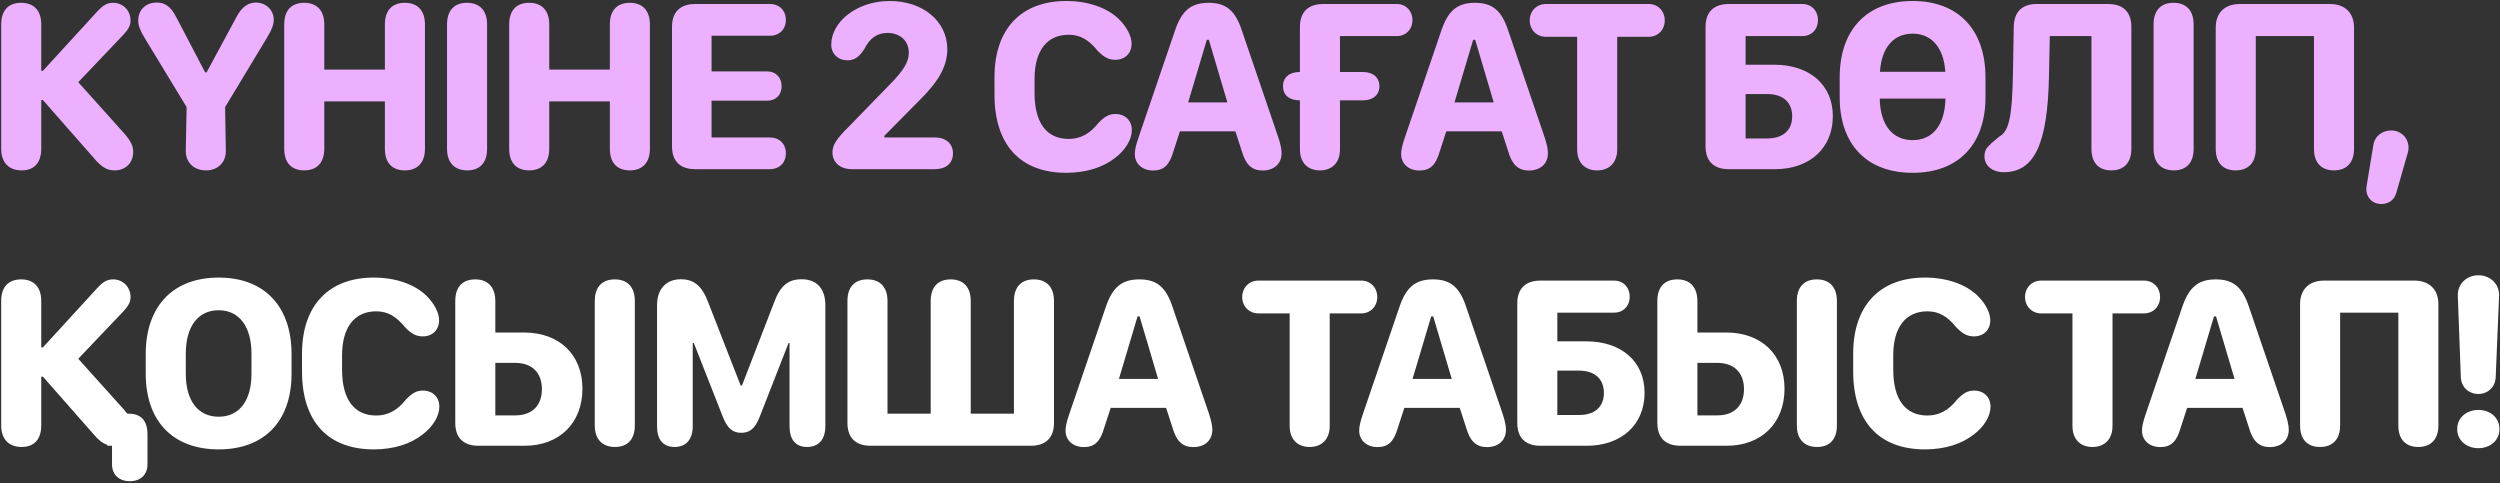 <?xml version="1.0" encoding="UTF-8"?> <svg xmlns="http://www.w3.org/2000/svg" width="931" height="180" viewBox="0 0 931 180" fill="none"><rect x="0" y="0" width="931" height="180" fill="#333333" stroke="none"/><path d="M15.358 55.43C15.358 60.567 12.745 63.451 8.058 63.451C3.237 63.451 0.443 60.477 0.443 55.43V9.064C0.443 3.927 3.102 1.044 7.878 1.044C12.655 1.044 15.358 3.972 15.358 9.064V26.367H15.989L36.04 4.468C38.338 1.945 39.87 1.044 42.123 1.044C45.773 1.044 48.612 3.882 48.612 7.577C48.612 9.47 47.891 10.821 45.953 12.939L29.146 30.602L46.359 49.798C48.927 52.772 49.603 54.529 49.603 56.602C49.603 60.612 46.764 63.451 42.709 63.451C39.735 63.451 37.662 62.099 34.914 58.809L15.989 37.271H15.358V55.43ZM76.711 63.451C72.115 63.451 69.051 60.387 69.186 55.971L69.501 39.885L53.64 13.75C52.108 11.182 51.478 9.425 51.478 7.667C51.478 3.657 54.271 0.953 58.372 0.953C61.571 0.953 63.644 2.53 65.626 6.361L76.395 26.953H76.936L88.021 6.406C89.913 2.756 92.301 0.953 95.275 0.953C99.06 0.953 101.944 3.747 101.944 7.397C101.944 9.199 101.223 11.047 99.466 13.976L83.83 39.885L84.1 55.971C84.236 60.387 81.217 63.451 76.711 63.451ZM150.77 63.451C145.994 63.451 143.335 60.567 143.335 55.43V37.767H120.761V55.43C120.761 60.522 118.057 63.451 113.281 63.451C108.505 63.451 105.846 60.567 105.846 55.43V9.064C105.846 3.927 108.505 1.044 113.281 1.044C118.057 1.044 120.761 3.972 120.761 9.064V25.916H143.335V9.064C143.335 3.927 145.994 1.044 150.77 1.044C155.546 1.044 158.25 3.972 158.25 9.064V55.43C158.25 60.522 155.546 63.451 150.77 63.451ZM174.003 63.451C169.226 63.451 166.478 60.522 166.478 55.43V9.064C166.478 3.927 169.136 1.044 173.913 1.044C178.689 1.044 181.392 3.972 181.392 9.064V55.43C181.392 60.567 178.734 63.451 174.003 63.451ZM234.544 63.451C229.768 63.451 227.109 60.567 227.109 55.43V37.767H204.535V55.43C204.535 60.522 201.831 63.451 197.055 63.451C192.279 63.451 189.62 60.567 189.62 55.43V9.064C189.62 3.927 192.279 1.044 197.055 1.044C201.831 1.044 204.535 3.972 204.535 9.064V25.916H227.109V9.064C227.109 3.927 229.768 1.044 234.544 1.044C239.321 1.044 242.024 3.972 242.024 9.064V55.43C242.024 60.522 239.321 63.451 234.544 63.451ZM250.252 54.484V10.01C250.252 4.513 253.271 1.494 258.903 1.494H286.795C290.219 1.494 292.653 3.927 292.653 7.442C292.653 10.912 290.219 13.3 286.795 13.3H264.986V26.592H285.714C288.913 26.592 291.076 28.845 291.076 32.089C291.076 35.379 288.913 37.496 285.714 37.496H264.986V51.194H286.615C290.219 51.194 292.653 53.538 292.653 57.097C292.653 60.702 290.219 63 286.57 63H258.903C253.271 63 250.252 60.026 250.252 54.484ZM310.009 56.737C310.009 54.033 311.496 51.69 316.002 47.274L331.593 31.233C336.414 26.322 338.442 23.078 338.442 19.653C338.442 15.237 335.243 12.263 330.511 12.263C326.681 12.263 323.888 14.201 321.905 18.211C319.922 21.275 318.21 22.447 315.597 22.447C312.037 22.447 309.559 20.014 309.559 16.589C309.559 8.208 319.021 0.368 331.322 0.368C343.714 0.368 352.771 7.938 352.771 18.256C352.771 24.61 349.707 30.197 342.182 37.587L329.34 50.564V51.194H348.084C352.275 51.194 354.888 53.447 354.888 57.142C354.888 60.792 352.32 63 348.084 63H317.264C312.893 63 310.009 60.522 310.009 56.737ZM370.353 35.334V28.665C370.353 10.957 380.131 0.368 397.073 0.368C405.093 0.368 412.213 2.801 416.629 7.081C419.603 9.965 421.405 13.48 421.405 16.274C421.405 19.878 418.927 22.266 415.322 22.266C412.934 22.266 411.176 21.365 408.833 18.977C405.454 14.832 402.3 12.939 397.974 12.939C389.863 12.939 385.267 18.932 385.267 29.341V34.658C385.267 45.742 389.773 51.735 397.974 51.735C402.345 51.735 405.859 49.843 409.059 45.787C411.447 43.309 413.069 42.453 415.367 42.453C419.017 42.453 421.495 44.886 421.495 48.446C421.495 52.005 419.062 55.971 415.142 58.9C410.726 62.324 404.508 64.352 397.073 64.352C379.86 64.352 370.353 53.808 370.353 35.334ZM429.407 63.496C425.397 63.496 422.603 60.972 422.603 57.368C422.603 55.881 422.964 54.168 424 51.149L437.608 11.272C440.086 3.972 443.556 1.044 450.09 1.044C456.578 1.044 460.003 3.927 462.436 11.272L476.044 51.149C476.855 53.673 477.26 55.475 477.26 57.052C477.26 60.972 474.467 63.496 470.186 63.496C466.221 63.496 463.878 61.333 462.436 56.241L460.048 48.897H439.411L437.022 56.241C435.535 61.468 433.418 63.496 429.407 63.496ZM442.475 38.127H457.074L450.18 14.832H449.414L442.475 38.127ZM491.526 63.451C486.885 63.451 484.091 60.477 484.091 55.61V37.361H483.911C480.081 37.361 477.783 35.334 477.783 32.089C477.783 28.935 480.081 26.817 483.911 26.817H484.091V10.01C484.091 4.513 487.155 1.494 492.743 1.494H520.184C523.563 1.494 525.996 4.063 525.996 7.487C525.996 10.912 523.563 13.435 520.184 13.435H499.006V26.817H507.567C511.397 26.817 513.695 28.935 513.695 32.089C513.695 35.289 511.397 37.361 507.567 37.361H499.006V55.61C499.006 60.477 496.167 63.451 491.526 63.451ZM528.592 63.496C524.582 63.496 521.788 60.972 521.788 57.368C521.788 55.881 522.148 54.168 523.185 51.149L536.793 11.272C539.271 3.972 542.74 1.044 549.274 1.044C555.763 1.044 559.187 3.927 561.62 11.272L575.228 51.149C576.039 53.673 576.445 55.475 576.445 57.052C576.445 60.972 573.651 63.496 569.37 63.496C565.405 63.496 563.062 61.333 561.62 56.241L559.232 48.897H538.595L536.207 56.241C534.72 61.468 532.602 63.496 528.592 63.496ZM541.659 38.127H556.258L549.364 14.832H548.598L541.659 38.127ZM594.766 63.451C590.125 63.451 587.331 60.477 587.331 55.61V13.705H575.661C572.236 13.705 569.668 11.092 569.668 7.622C569.668 4.108 572.236 1.494 575.661 1.494H614.006C617.431 1.494 619.954 4.108 619.954 7.622C619.954 11.092 617.431 13.705 614.006 13.705H602.246V55.61C602.246 60.477 599.407 63.451 594.766 63.451ZM661.012 63H643.799C638.167 63 635.148 60.026 635.148 54.484V10.01C635.148 4.513 638.167 1.494 643.799 1.494H671.195C674.575 1.494 677.008 3.972 677.008 7.487C677.008 11.002 674.575 13.435 671.195 13.435H650.062V24.114H660.832C673.944 24.114 682.55 31.639 682.55 43.264C682.55 55.16 673.944 63 661.012 63ZM650.062 51.555H658.128C664.031 51.555 667.41 48.491 667.41 43.309C667.41 38.082 663.941 35.018 658.128 35.018H650.062V51.555ZM685.101 36.19V28.845C685.101 11.092 695.194 0.368 712.271 0.368C729.349 0.368 739.397 11.137 739.397 28.845V36.19C739.397 53.763 729.349 64.352 712.271 64.352C695.104 64.352 685.101 53.718 685.101 36.19ZM712.271 12.534C705.107 12.534 700.646 17.806 700.105 26.727H724.437C723.852 17.806 719.391 12.534 712.271 12.534ZM712.271 52.186C719.796 52.186 724.302 46.463 724.482 36.73H700.015C700.195 46.508 704.746 52.186 712.271 52.186ZM746.183 64.126C744.11 64.126 742.308 63.541 741.046 62.504C739.694 61.423 739.018 59.891 739.018 58.224C739.018 56.376 739.694 55.025 740.956 54.033C741.497 53.222 742.803 52.456 744.38 50.969C748.165 48.941 749.382 43.94 749.652 25.691L749.923 10.01C750.013 4.423 752.987 1.494 758.484 1.494H785.069C790.701 1.494 793.72 4.513 793.72 10.01V55.43C793.72 60.522 791.017 63.451 786.286 63.451C781.509 63.451 778.851 60.567 778.851 55.43V13.435H763.35L763.035 28.485C762.539 53.763 757.538 64.126 746.183 64.126ZM809.518 63.451C804.742 63.451 801.993 60.522 801.993 55.43V9.064C801.993 3.927 804.652 1.044 809.428 1.044C814.204 1.044 816.908 3.972 816.908 9.064V55.43C816.908 60.567 814.249 63.451 809.518 63.451ZM876.638 10.281V55.43C876.638 60.522 873.935 63.451 869.159 63.451C864.427 63.451 861.724 60.567 861.724 55.43V13.435H840.05V55.43C840.05 60.522 837.347 63.451 832.57 63.451C827.794 63.451 825.136 60.567 825.136 55.43V10.281C825.136 4.783 828.47 1.494 834.102 1.494H867.672C873.259 1.494 876.638 4.783 876.638 10.281ZM881.307 69.398L883.785 54.304C884.325 50.428 887.435 48.581 890.499 48.581C894.869 48.581 897.798 52.546 896.717 56.692L892.436 71.606C891.76 74.445 889.507 75.977 886.804 75.977C883.109 75.977 880.766 73.048 881.307 69.398Z" fill="#ECB0FF"></path><path d="M15.358 158.43C15.358 163.567 12.745 166.451 8.058 166.451C3.237 166.451 0.443 163.477 0.443 158.43V112.064C0.443 106.927 3.102 104.044 7.878 104.044C12.655 104.044 15.358 106.972 15.358 112.064V129.367H15.989L36.04 107.468C38.338 104.945 39.87 104.044 42.123 104.044C45.773 104.044 48.612 106.882 48.612 110.577C48.612 112.47 47.891 113.821 45.953 115.939L29.146 133.602L46.269 152.662C46.674 153.158 47.035 153.609 47.395 154.059H48.026C52.442 154.059 54.92 156.673 54.92 161.629V172.939C54.92 176.769 52.352 179.202 48.341 179.202C44.331 179.202 41.718 176.724 41.718 172.939V166H39.96V165.64C38.203 165.099 36.716 163.927 34.824 161.674L15.989 140.271H15.358V158.43ZM54.271 139.19V131.845C54.271 114.092 64.365 103.368 81.442 103.368C98.519 103.368 108.568 114.137 108.568 131.845V139.19C108.568 156.763 98.519 167.352 81.442 167.352C64.274 167.352 54.271 156.718 54.271 139.19ZM69.186 131.755V139.19C69.186 149.238 73.737 155.186 81.442 155.186C89.102 155.186 93.653 149.238 93.653 139.19V131.755C93.653 121.572 89.057 115.534 81.442 115.534C73.737 115.534 69.186 121.572 69.186 131.755ZM112.47 138.334V131.665C112.47 113.957 122.248 103.368 139.19 103.368C147.21 103.368 154.33 105.801 158.746 110.081C161.719 112.965 163.522 116.48 163.522 119.274C163.522 122.878 161.044 125.266 157.439 125.266C155.051 125.266 153.293 124.365 150.95 121.977C147.571 117.832 144.417 115.939 140.091 115.939C131.98 115.939 127.384 121.932 127.384 132.341V137.658C127.384 148.742 131.89 154.735 140.091 154.735C144.462 154.735 147.976 152.843 151.176 148.787C153.564 146.309 155.186 145.453 157.484 145.453C161.134 145.453 163.612 147.886 163.612 151.446C163.612 155.006 161.179 158.971 157.259 161.9C152.843 165.324 146.625 167.352 139.19 167.352C121.977 167.352 112.47 156.808 112.47 138.334ZM184.456 112.064V123.825H195.18C208.293 123.825 216.899 132.07 216.899 144.777C216.899 157.574 208.293 166 195.361 166H178.193C172.561 166 169.542 163.026 169.542 157.484V112.064C169.542 106.927 172.2 104.044 176.977 104.044C181.708 104.044 184.411 106.927 184.456 112.064ZM229.02 166.451C224.244 166.451 221.495 163.522 221.495 158.43V112.064C221.495 106.927 224.199 104.044 228.93 104.044C233.706 104.044 236.41 106.972 236.41 112.064V158.43C236.41 163.567 233.751 166.451 229.02 166.451ZM191.891 154.69C198.154 154.69 201.804 151.04 201.804 144.912C201.804 138.784 198.109 135.134 191.891 135.134H184.456V154.69H191.891ZM251.216 166.451C246.936 166.451 244.683 163.747 244.683 158.7V113.641C244.683 107.648 248.062 103.998 253.559 103.998C258.381 103.998 261.445 106.387 263.833 112.83L275.818 143.56H276.314L288.21 112.785C290.598 106.251 293.572 103.998 298.573 103.998C304.161 103.998 307.36 107.513 307.36 113.641V158.7C307.36 163.612 304.882 166.451 300.556 166.451C296.32 166.451 294.022 163.747 294.022 158.7V127.745H293.662L282.938 155.141C281.181 159.737 279.063 161.179 276.044 161.179C273.025 161.179 270.862 159.647 269.15 155.141L258.381 127.745H257.975V158.7C257.975 163.612 255.542 166.451 251.216 166.451ZM383.853 166H324.239C318.607 166 315.588 163.026 315.588 157.484V112.064C315.588 106.927 318.246 104.044 323.023 104.044C327.799 104.044 330.502 106.972 330.502 112.064V154.059H346.589V112.064C346.589 106.927 349.292 104.044 354.023 104.044C358.8 104.044 361.503 106.972 361.503 112.064V154.059H377.589V112.064C377.589 106.927 380.293 104.044 385.024 104.044C389.8 104.044 392.504 106.972 392.504 112.064V157.484C392.504 163.026 389.44 166 383.853 166ZM403.616 166.496C399.605 166.496 396.812 163.972 396.812 160.368C396.812 158.881 397.172 157.168 398.208 154.149L411.816 114.272C414.295 106.972 417.764 104.044 424.298 104.044C430.786 104.044 434.211 106.927 436.644 114.272L450.252 154.149C451.063 156.673 451.468 158.475 451.468 160.052C451.468 163.972 448.675 166.496 444.394 166.496C440.429 166.496 438.086 164.333 436.644 159.241L434.256 151.896H413.619L411.231 159.241C409.744 164.468 407.626 166.496 403.616 166.496ZM416.683 141.127H431.282L424.388 117.832H423.622L416.683 141.127ZM487.705 166.451C483.064 166.451 480.27 163.477 480.27 158.61V116.705H468.6C465.175 116.705 462.607 114.092 462.607 110.622C462.607 107.108 465.175 104.494 468.6 104.494H506.945C510.37 104.494 512.893 107.108 512.893 110.622C512.893 114.092 510.37 116.705 506.945 116.705H495.185V158.61C495.185 163.477 492.346 166.451 487.705 166.451ZM512.965 166.496C508.955 166.496 506.161 163.972 506.161 160.368C506.161 158.881 506.522 157.168 507.558 154.149L521.166 114.272C523.644 106.972 527.114 104.044 533.647 104.044C540.136 104.044 543.56 106.927 545.994 114.272L559.602 154.149C560.413 156.673 560.818 158.475 560.818 160.052C560.818 163.972 558.025 166.496 553.744 166.496C549.779 166.496 547.436 164.333 545.994 159.241L543.606 151.896H522.968L520.58 159.241C519.093 164.468 516.976 166.496 512.965 166.496ZM526.032 141.127H540.632L533.738 117.832H532.972L526.032 141.127ZM590.9 166H573.687C568.055 166 565.036 163.026 565.036 157.484V113.01C565.036 107.513 568.055 104.494 573.687 104.494H601.083C604.463 104.494 606.896 106.972 606.896 110.487C606.896 114.002 604.463 116.435 601.083 116.435H579.95V127.114H590.719C603.832 127.114 612.438 134.639 612.438 146.264C612.438 158.16 603.832 166 590.9 166ZM579.95 154.555H588.016C593.919 154.555 597.298 151.491 597.298 146.309C597.298 141.082 593.829 138.018 588.016 138.018H579.95V154.555ZM632.111 112.064V123.825H642.835C655.947 123.825 664.554 132.07 664.554 144.777C664.554 157.574 655.947 166 643.015 166H625.848C620.215 166 617.196 163.026 617.196 157.484V112.064C617.196 106.927 619.855 104.044 624.631 104.044C629.362 104.044 632.066 106.927 632.111 112.064ZM676.674 166.451C671.898 166.451 669.15 163.522 669.15 158.43V112.064C669.15 106.927 671.853 104.044 676.584 104.044C681.361 104.044 684.064 106.972 684.064 112.064V158.43C684.064 163.567 681.406 166.451 676.674 166.451ZM639.546 154.69C645.809 154.69 649.459 151.04 649.459 144.912C649.459 138.784 645.764 135.134 639.546 135.134H632.111V154.69H639.546ZM690.129 138.334V131.665C690.129 113.957 699.907 103.368 716.849 103.368C724.87 103.368 731.989 105.801 736.405 110.081C739.379 112.965 741.181 116.48 741.181 119.274C741.181 122.878 738.703 125.266 735.098 125.266C732.71 125.266 730.953 124.365 728.61 121.977C725.23 117.832 722.076 115.939 717.75 115.939C709.64 115.939 705.044 121.932 705.044 132.341V137.658C705.044 148.742 709.55 154.735 717.75 154.735C722.121 154.735 725.636 152.843 728.835 148.787C731.223 146.309 732.845 145.453 735.143 145.453C738.793 145.453 741.271 147.886 741.271 151.446C741.271 155.006 738.838 158.971 734.918 161.9C730.502 165.324 724.284 167.352 716.849 167.352C699.637 167.352 690.129 156.808 690.129 138.334ZM779.22 166.451C774.579 166.451 771.786 163.477 771.786 158.61V116.705H760.115C756.691 116.705 754.122 114.092 754.122 110.622C754.122 107.108 756.691 104.494 760.115 104.494H798.461C801.885 104.494 804.408 107.108 804.408 110.622C804.408 114.092 801.885 116.705 798.461 116.705H786.7V158.61C786.7 163.477 783.861 166.451 779.22 166.451ZM804.48 166.496C800.47 166.496 797.677 163.972 797.677 160.368C797.677 158.881 798.037 157.168 799.073 154.149L812.681 114.272C815.16 106.972 818.629 104.044 825.163 104.044C831.651 104.044 835.076 106.927 837.509 114.272L851.117 154.149C851.928 156.673 852.333 158.475 852.333 160.052C852.333 163.972 849.54 166.496 845.259 166.496C841.294 166.496 838.951 164.333 837.509 159.241L835.121 151.896H814.484L812.096 159.241C810.609 164.468 808.491 166.496 804.48 166.496ZM817.548 141.127H832.147L825.253 117.832H824.487L817.548 141.127ZM908.054 113.281V158.43C908.054 163.522 905.35 166.451 900.574 166.451C895.843 166.451 893.139 163.567 893.139 158.43V116.435H871.466V158.43C871.466 163.522 868.762 166.451 863.986 166.451C859.209 166.451 856.551 163.567 856.551 158.43V113.281C856.551 107.783 859.885 104.494 865.518 104.494H899.087C904.674 104.494 908.054 107.783 908.054 113.281ZM916.417 140.542L915.29 110.172C915.11 105.936 918.399 102.512 922.95 102.512C927.546 102.512 930.836 105.936 930.655 110.172L929.394 140.542C929.213 144.191 926.42 146.715 922.95 146.715C919.346 146.715 916.552 144.101 916.417 140.542ZM915.065 159.782C915.065 155.456 918.625 152.662 922.95 152.662C927.276 152.662 930.791 155.456 930.791 159.782C930.791 164.108 927.276 166.901 922.95 166.901C918.625 166.901 915.065 164.108 915.065 159.782Z" fill="white"></path></svg> 